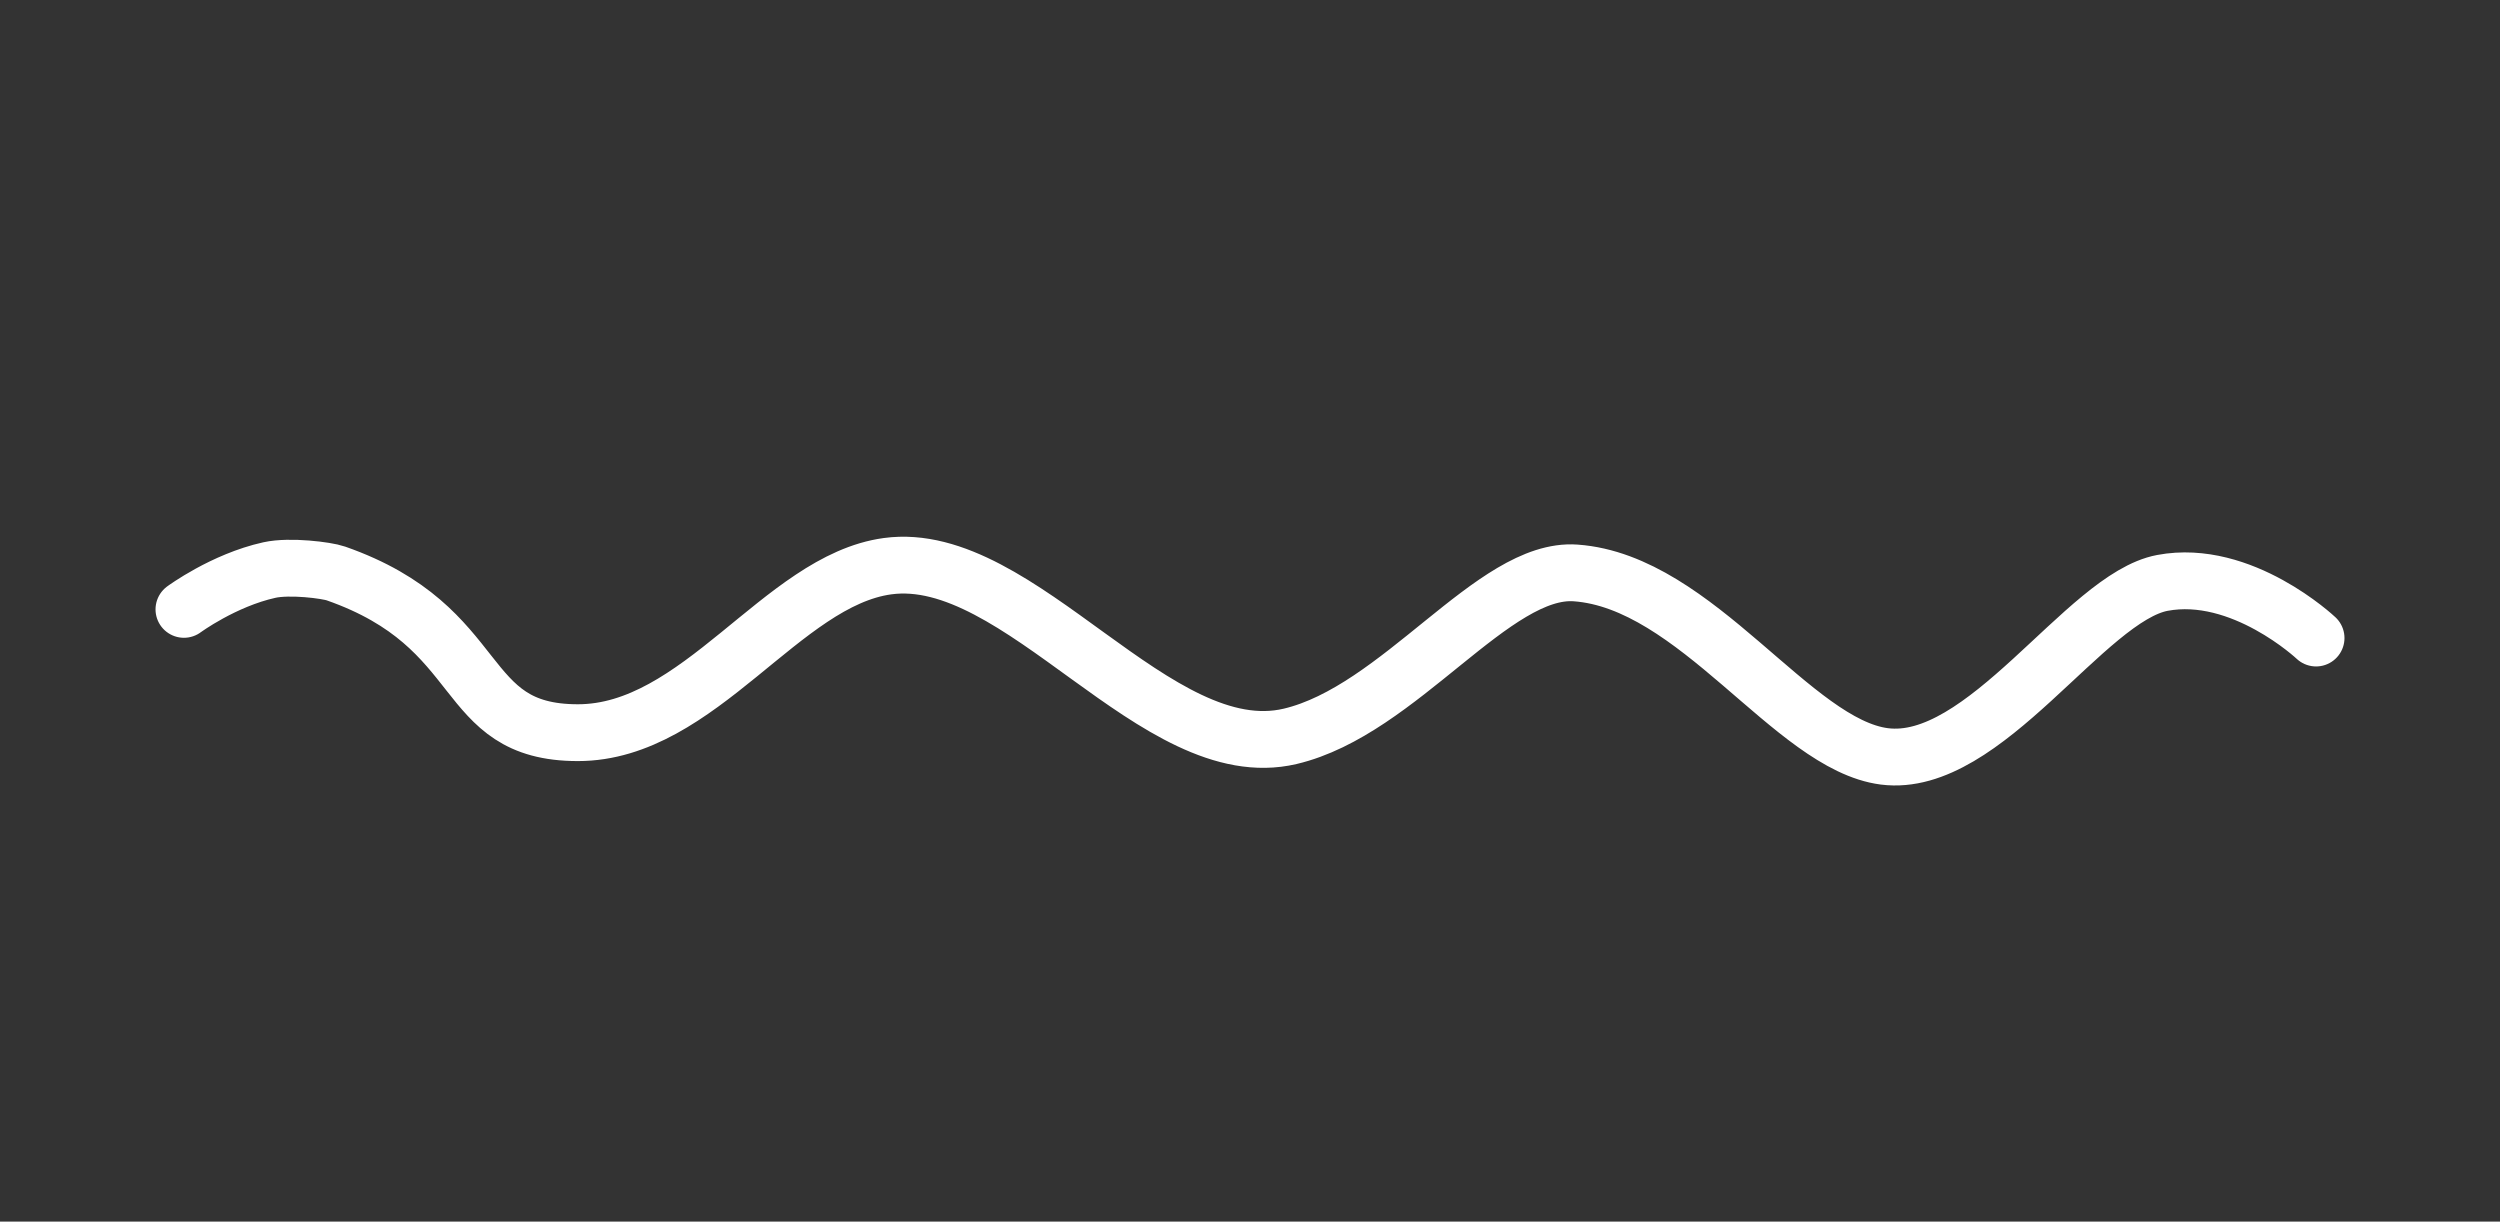 <?xml version="1.0" encoding="UTF-8"?>
<svg xmlns="http://www.w3.org/2000/svg" id="Layer_2" data-name="Layer 2" viewBox="0 0 1760 860">
  <rect x="0" y="0" width="1760" height="860" fill="#333333" stroke="none"/>
  <defs>
    <style>
      .cls-1 {
        fill: none;
        stroke: #fff;
        stroke-linecap: round;
        stroke-miterlimit: 10;
        stroke-width: 40px;
      }
    </style>
  </defs>
  <path class="cls-1" d="m129.49,429s27.8-20.5,60.14-27.68c14.37-3.19,40.35.12,46.85,2.4,108.37,37.95,84.77,112.08,170.35,112.08s143.42-107.01,217.95-117.2c93.44-12.78,189.36,141.96,283.47,119.79,77.17-18.18,143.25-119.2,200.99-115.04,85.19,6.13,152.76,120.86,217.37,129.14,70.65,9.06,141.42-111.91,195.73-122.13,55.88-10.51,108.17,38.82,108.17,38.82"></path>
</svg>
